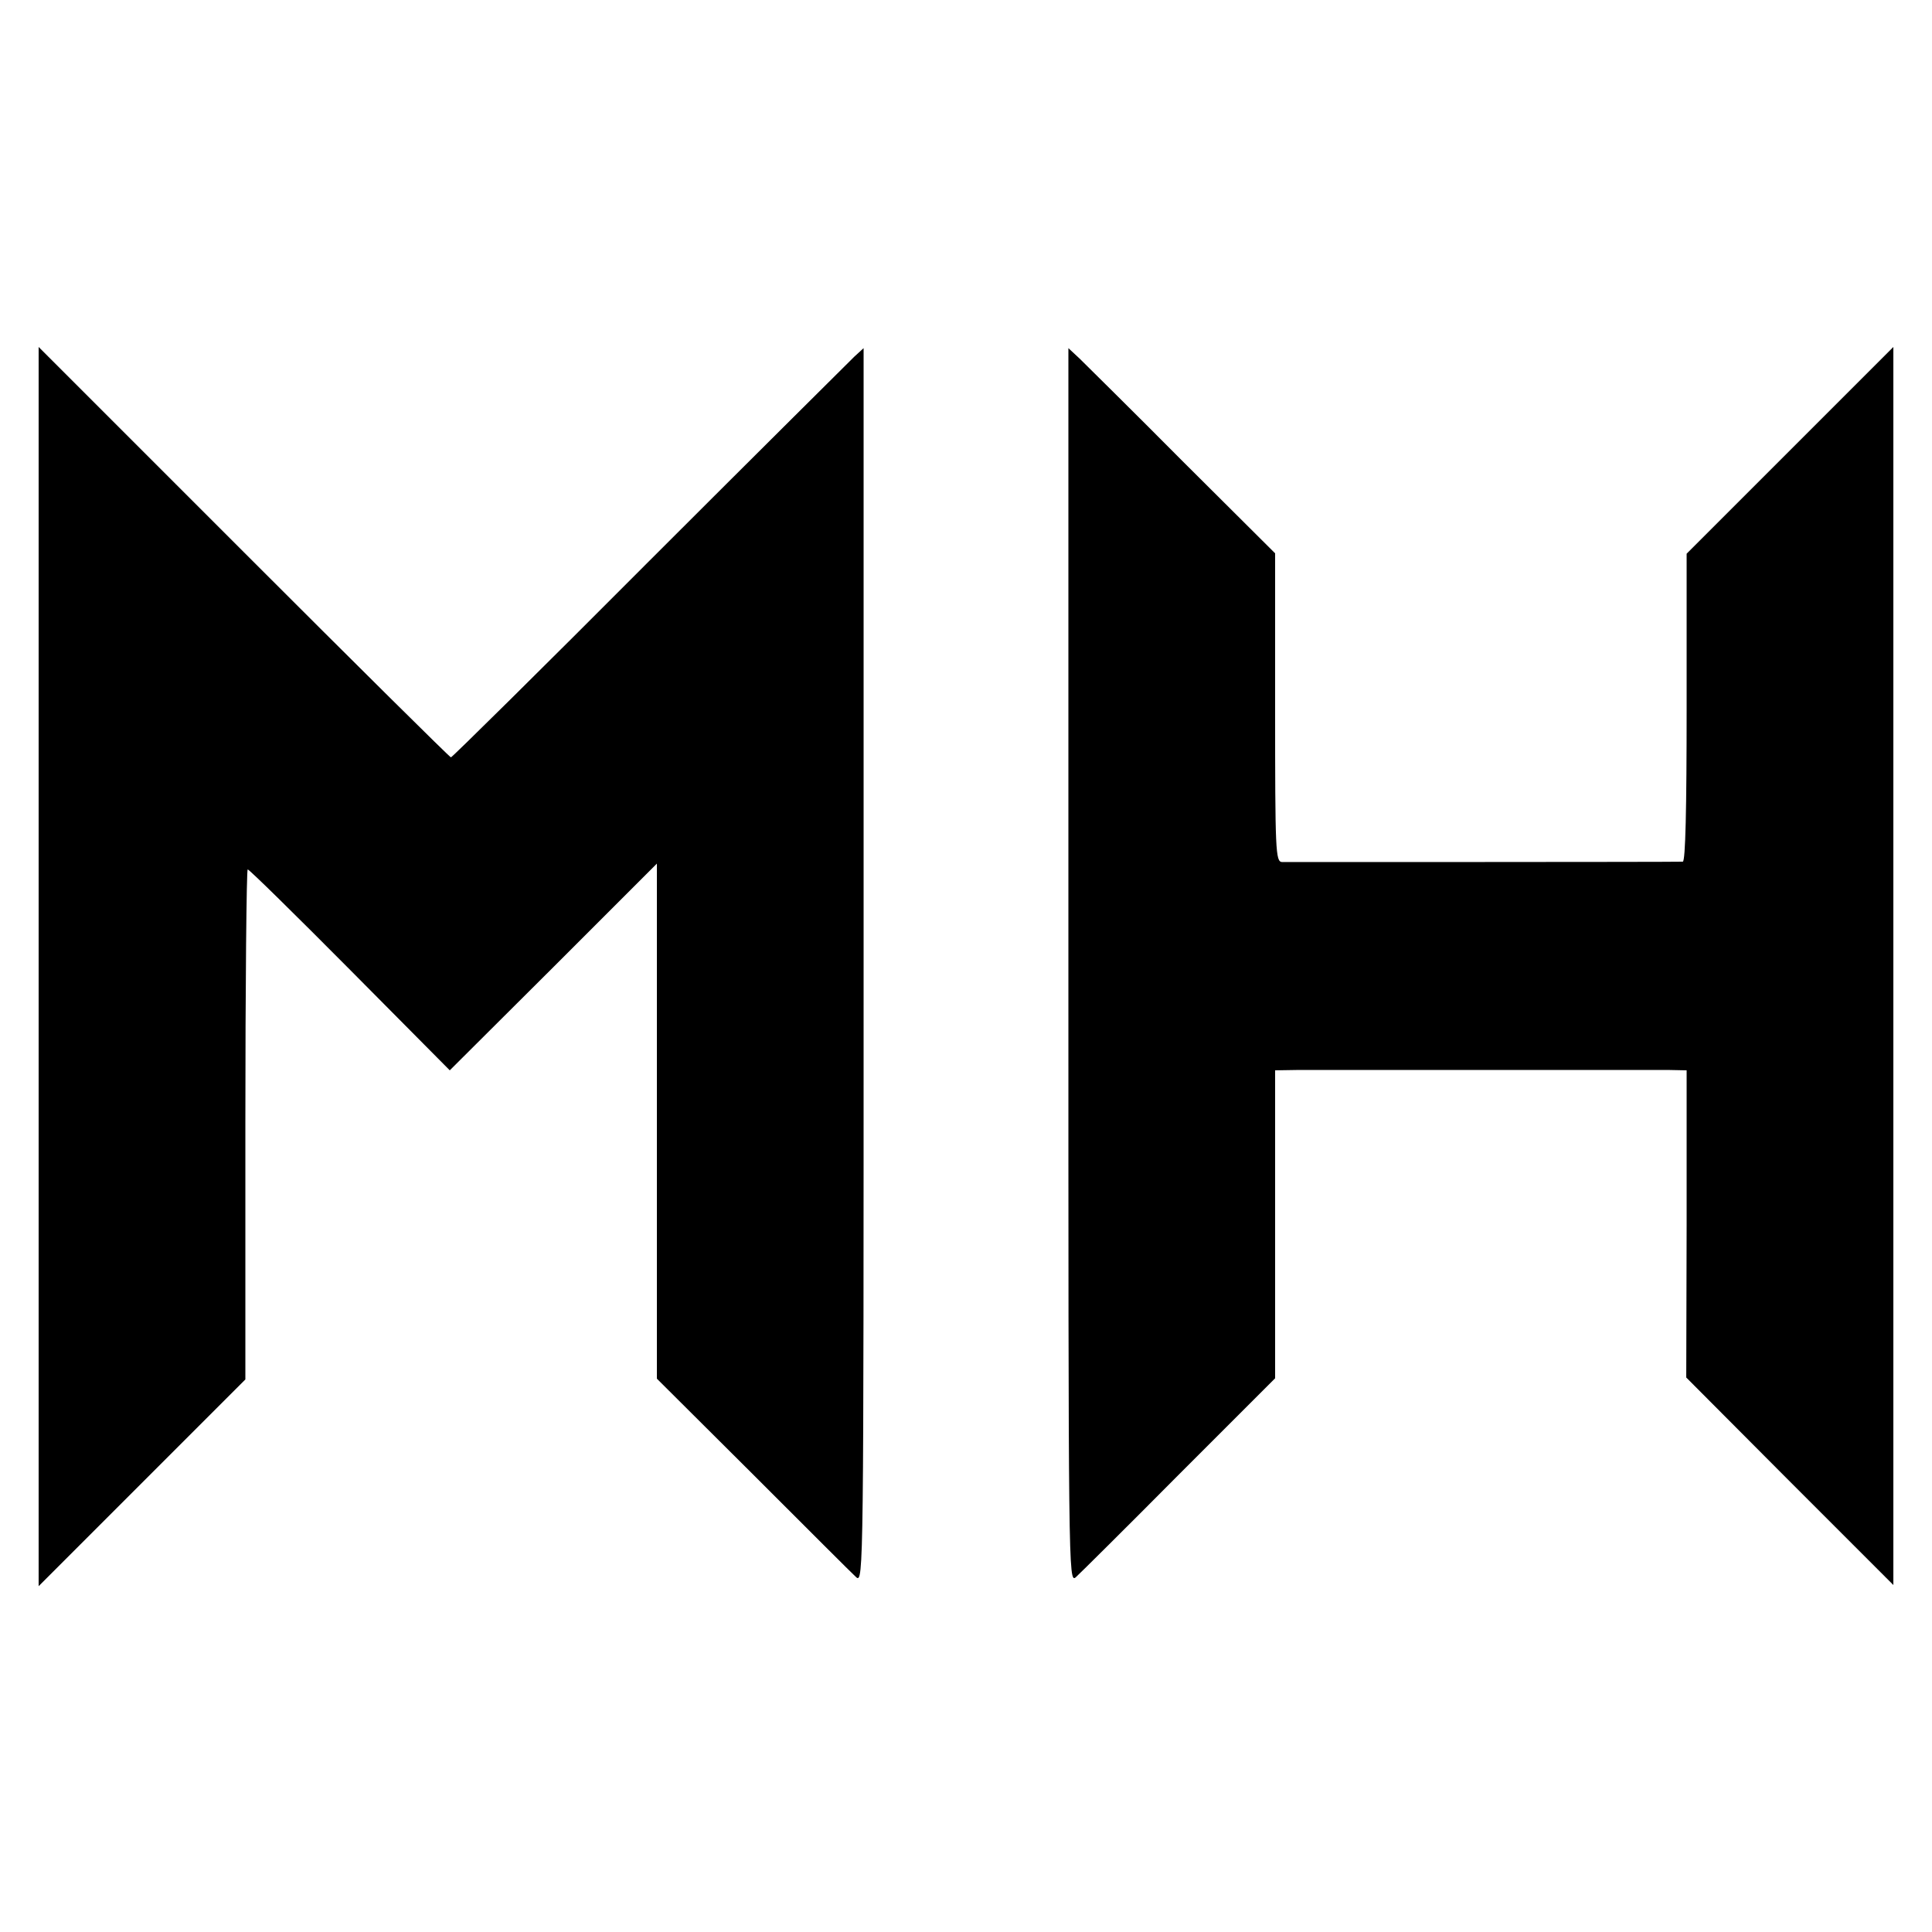 <?xml version="1.0" standalone="no"?>
<!DOCTYPE svg PUBLIC "-//W3C//DTD SVG 20010904//EN"
 "http://www.w3.org/TR/2001/REC-SVG-20010904/DTD/svg10.dtd">
<svg version="1.0" xmlns="http://www.w3.org/2000/svg"
 width="500pt" height="500pt" viewBox="0 0 500 500"
 preserveAspectRatio="xMidYMid meet">
<g transform="translate(0,500) scale(0.1,-0.1)"
fill="#000000" stroke="none">
<path d="M100 2499 l0 -1604 268 268 267 267 0 660 c0 363 3 660 6 660 4 0
123 -117 265 -260 l258 -260 268 267 268 268 0 -666 0 -667 249 -248 c137
-137 257 -257 267 -266 19 -16 19 22 19 1582 l0 1599 -24 -22 c-12 -12 -252
-250 -531 -529 -279 -280 -510 -508 -513 -508 -3 0 -244 239 -536 531 l-531
531 0 -1603z"/>
<path d="M2765 2500 c0 -1565 0 -1598 19 -1582 10 9 131 129 267 266 l249 249
0 398 0 399 63 1 c82 0 888 0 952 0 l50 -1 0 -397 -1 -398 268 -269 268 -268
0 1602 0 1602 -267 -267 -268 -268 0 -399 c0 -260 -3 -398 -10 -398 -24 -1
-1022 -1 -1037 -1 -17 1 -18 27 -18 400 l0 399 -239 238 c-131 132 -252 251
-267 266 l-29 27 0 -1599z"/>
</g>
</svg>
